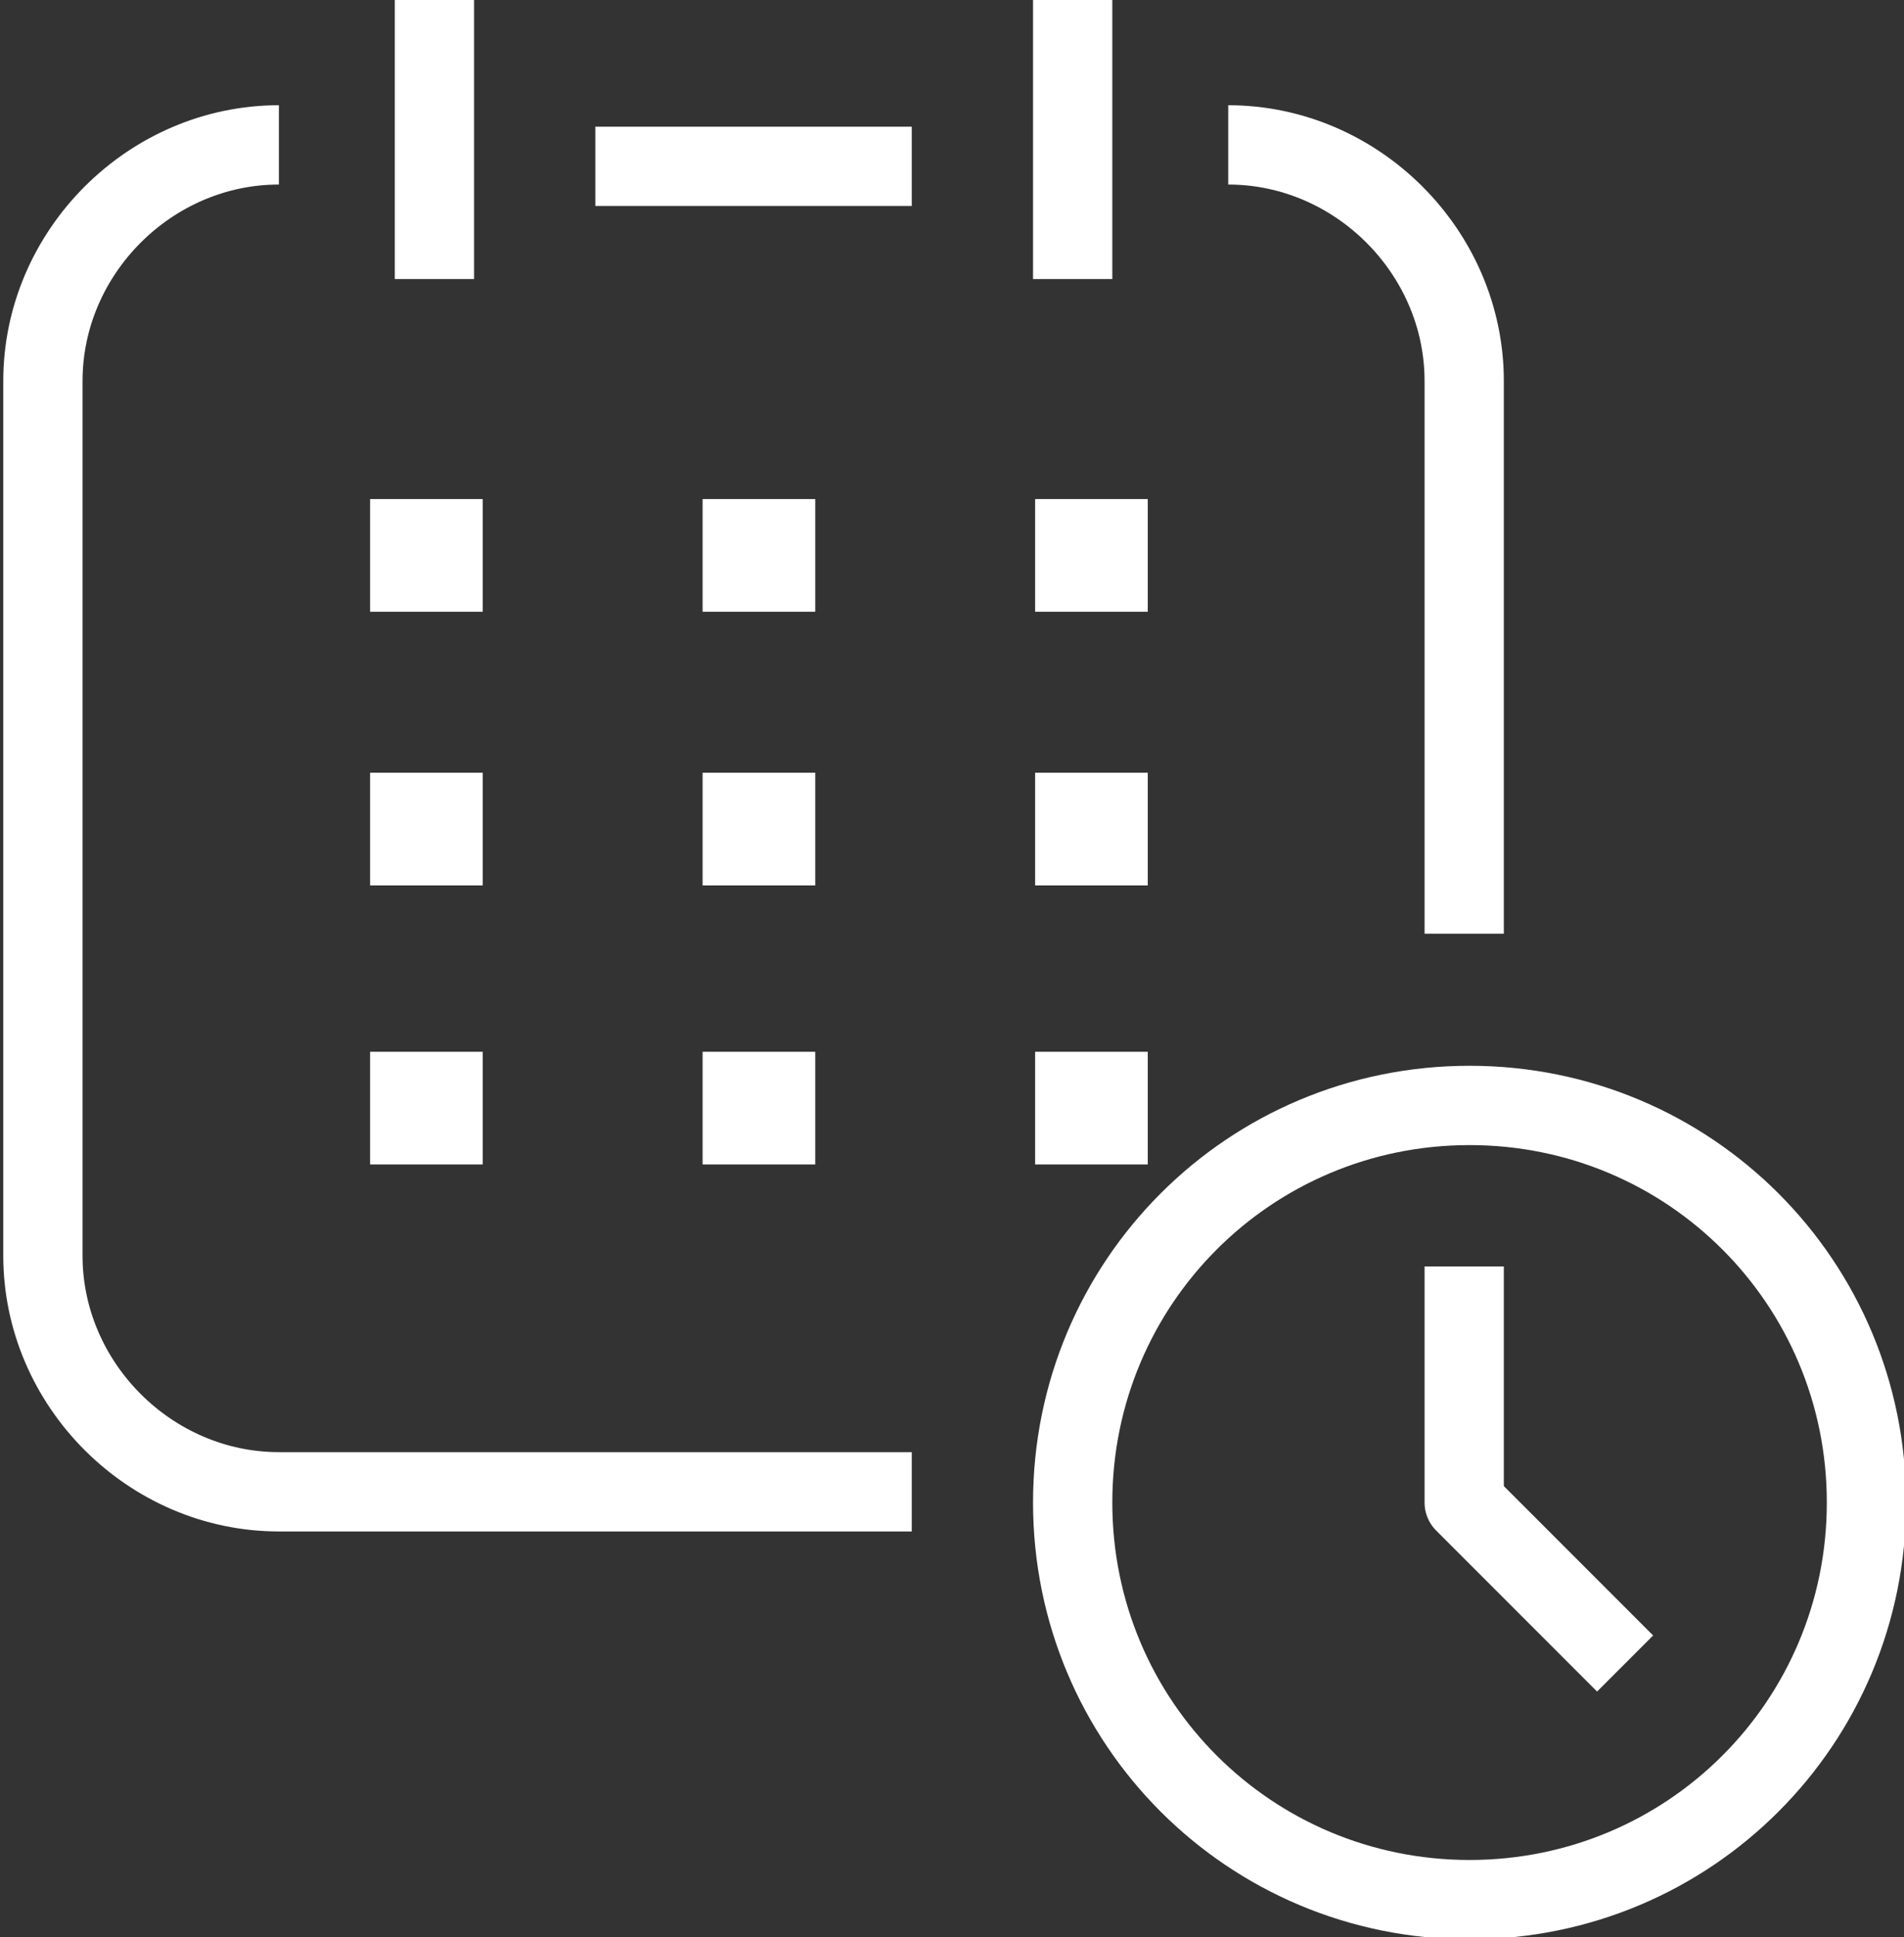 <?xml version="1.0" encoding="utf-8"?>
<!-- Generator: Adobe Illustrator 27.5.0, SVG Export Plug-In . SVG Version: 6.00 Build 0)  -->
<svg version="1.1" id="レイヤー_1" xmlns="http://www.w3.org/2000/svg" xmlns:xlink="http://www.w3.org/1999/xlink" x="0px"
	 y="0px" viewBox="0 0 35.5 36.1" style="enable-background:new 0 0 35.5 36.1;" xml:space="preserve">
<rect x="0" y="0" width="35.5" height="36.1" fill="#333333" stroke="none"/>
<style type="text/css">
	.st0{fill:none;stroke:#FFFFFF;stroke-width:1.478;stroke-linejoin:round;stroke-miterlimit:10;}
	.st1{fill:#FFFFFF;}
	.st2{display:none;}
	
		.st3{display:inline;fill:none;stroke:#FFFFFF;stroke-width:1.329;stroke-linecap:round;stroke-linejoin:round;stroke-miterlimit:10;}
</style>
<g>
	<line id="XMLID_35_" class="st0" x1="11.1" y1="3.1" x2="17" y2="3.1"/>
	<line id="XMLID_34_" class="st0" x1="8.1" y1="0" x2="8.1" y2="5.2"/>
	<line id="XMLID_33_" class="st0" x1="20" y1="0" x2="20" y2="5.2"/>
	<path id="XMLID_32_" class="st0" d="M22.9,2.7c2.4,0,4.4,2,4.4,4.4v10.3"/>
	<path id="XMLID_31_" class="st0" d="M17,27.8H5.2c-2.4,0-4.4-2-4.4-4.4V7.1c0-2.4,2-4.4,4.4-4.4"/>
	<rect x="6.9" y="14.4" class="st1" width="2.1" height="2.1"/>
	<rect x="6.9" y="19.6" class="st1" width="2.1" height="2.1"/>
	<rect x="13.1" y="14.4" class="st1" width="2.1" height="2.1"/>
	<rect x="13.1" y="19.6" class="st1" width="2.1" height="2.1"/>
	<rect x="19.3" y="14.4" class="st1" width="2.1" height="2.1"/>
	<rect x="6.9" y="9.3" class="st1" width="2.1" height="2.1"/>
	<rect x="13.1" y="9.3" class="st1" width="2.1" height="2.1"/>
	<rect x="19.3" y="9.3" class="st1" width="2.1" height="2.1"/>
	<rect x="19.3" y="19.6" class="st1" width="2.1" height="2.1"/>
	<path id="XMLID_30_" class="st0" d="M20,28c0-4.1,3.3-7.4,7.4-7.4c4.1,0,7.4,3.3,7.4,7.4c0,4.1-3.3,7.4-7.4,7.4
		C23.3,35.4,20,32.1,20,28z"/>
	<polyline id="XMLID_29_" class="st0" points="27.3,23.6 27.3,28 30.3,31 	"/>
</g>
<g class="st2">
	<polygon class="st3" points="19.8,33.2 19.8,30.5 30.5,19.7 33.2,22.4 22.5,33.2 	"/>
	<path class="st3" d="M21.8,24.7c-1.5-1.2-2-3.7-2-4.3c1-0.8,2-2.2,2-3.4s0.7-1.3,0.7-1.3s0.7-1.7,0.7-2.7c0,0-0.2-0.7-0.7-0.7v-4
		c0-3.3-1.7-3-1.3-3.4c0-0.8-1-2.7-4.7-2.7c-3.8,0-6.1,3.7-6.1,6.1v4c-0.5,0-0.7,0.7-0.7,0.7c0,1,0.7,2.7,0.7,2.7S11,15.8,11,17
		s1.1,2.6,2,3.4c0,0.6-0.7,3.9-2.7,4.7l-6,2C3,27.5,2.6,28.6,2.2,30v3.2h14.8"/>
	<line class="st3" x1="27.8" y1="22.4" x2="30.5" y2="25.1"/>
</g>
</svg>
